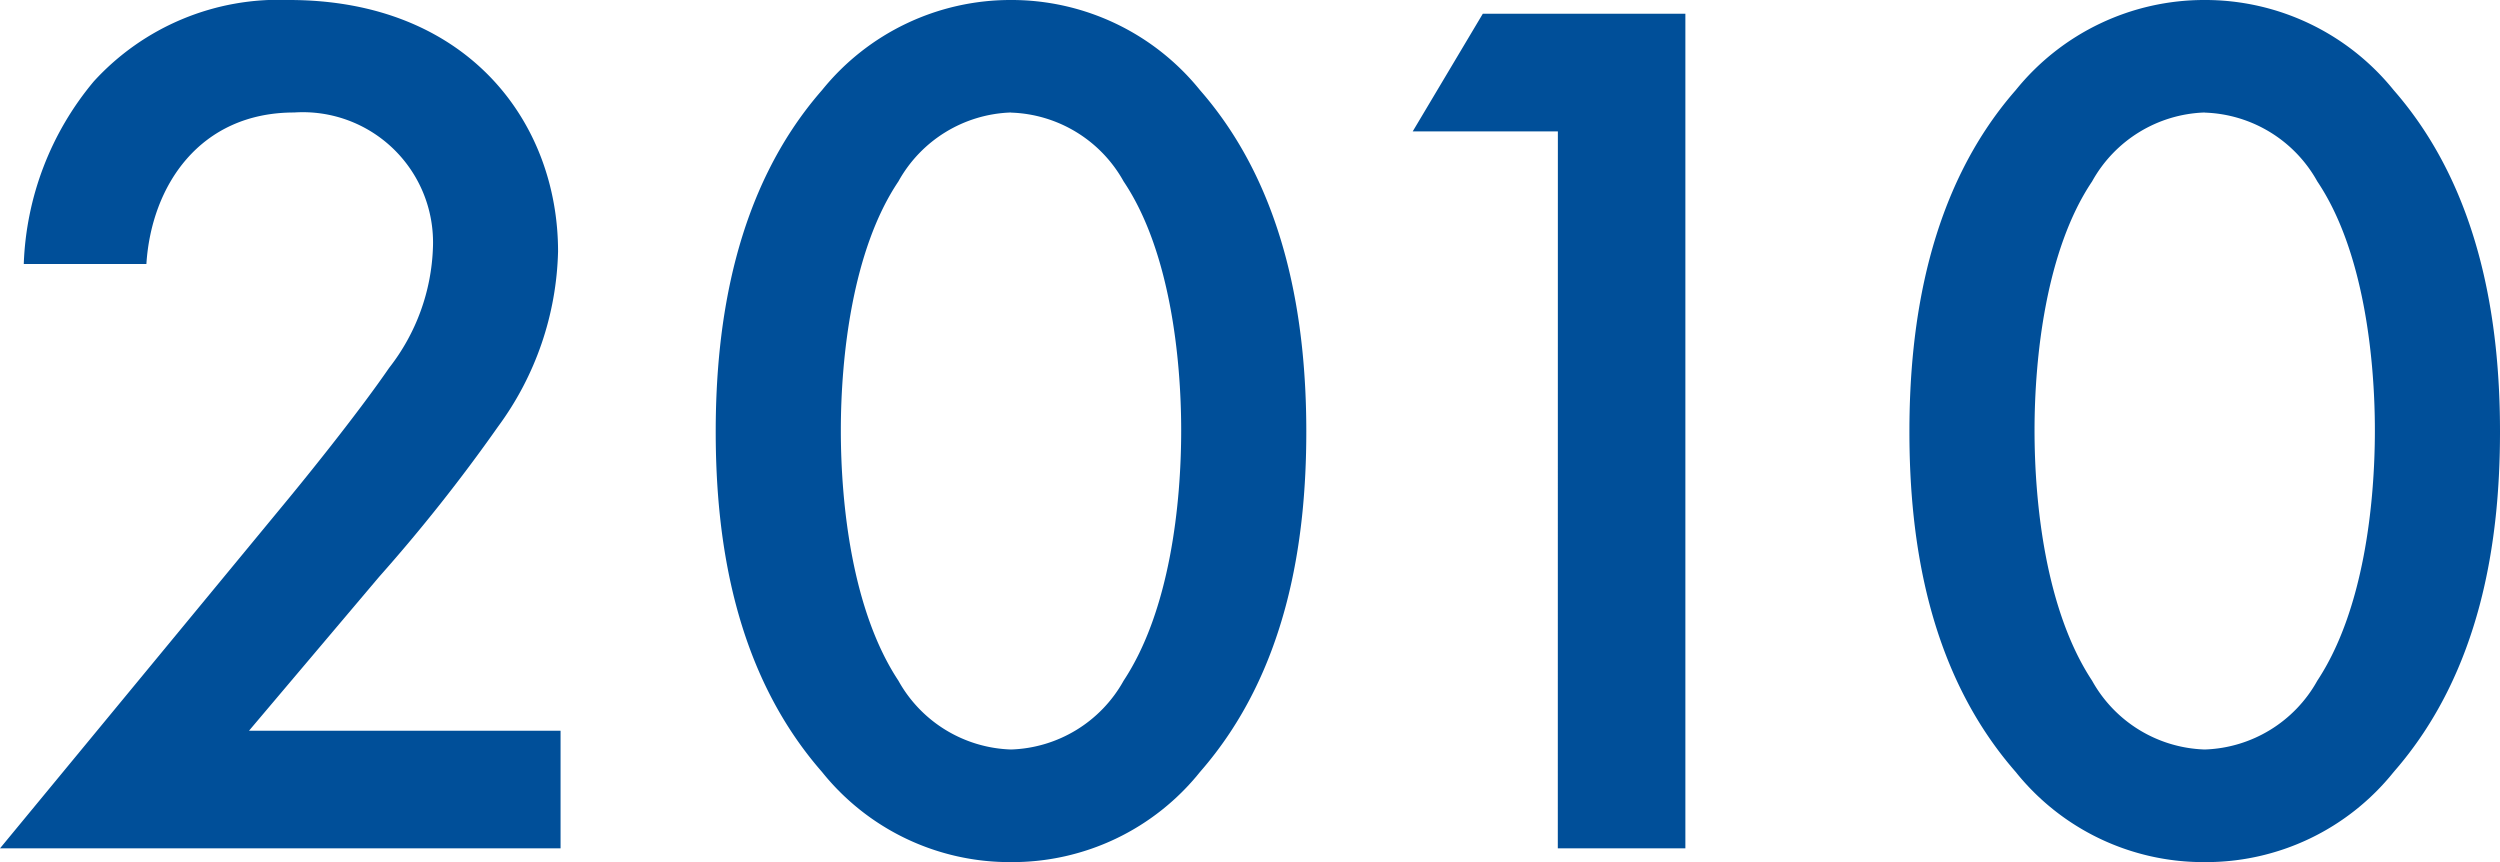 <svg xmlns="http://www.w3.org/2000/svg" width="83.916" height="28.938" viewBox="0 0 83.916 28.938">
  <path id="パス_1528" data-name="パス 1528" d="M20.244-3.948H9.786l4.368-5.166a56.935,56.935,0,0,0,3.99-5.04,10.318,10.318,0,0,0,2.016-5.88c0-4.368-3.066-8.442-9.03-8.442a8.406,8.406,0,0,0-6.552,2.73,10.092,10.092,0,0,0-2.352,6.132H6.342C6.51-22.26,8.148-24.7,11.3-24.7A4.371,4.371,0,0,1,15.96-20.16a6.927,6.927,0,0,1-1.47,4.032c-.924,1.344-2.394,3.192-3.36,4.368L1.428,0H20.244ZM35.364.462a8.071,8.071,0,0,0,6.342-3.024c2.94-3.36,3.57-7.77,3.57-11.424,0-3.612-.63-8.106-3.57-11.466a8.131,8.131,0,0,0-6.342-3.024,8.131,8.131,0,0,0-6.342,3.024c-2.94,3.36-3.57,7.854-3.57,11.466,0,3.654.63,8.064,3.57,11.424A8.071,8.071,0,0,0,35.364.462Zm0-25.158a4.488,4.488,0,0,1,3.78,2.31c1.554,2.31,1.932,5.922,1.932,8.358,0,2.478-.378,6.048-1.932,8.4a4.488,4.488,0,0,1-3.78,2.31,4.488,4.488,0,0,1-3.78-2.31c-1.554-2.352-1.932-5.922-1.932-8.4,0-2.436.378-6.048,1.932-8.358A4.488,4.488,0,0,1,35.364-24.7ZM53.718,0H58V-28.014H51.2l-2.352,3.948h4.872ZM75.432.462a8.071,8.071,0,0,0,6.342-3.024c2.94-3.36,3.57-7.77,3.57-11.424,0-3.612-.63-8.106-3.57-11.466a8.131,8.131,0,0,0-6.342-3.024,8.131,8.131,0,0,0-6.342,3.024c-2.94,3.36-3.57,7.854-3.57,11.466,0,3.654.63,8.064,3.57,11.424A8.071,8.071,0,0,0,75.432.462Zm0-25.158a4.488,4.488,0,0,1,3.78,2.31c1.554,2.31,1.932,5.922,1.932,8.358,0,2.478-.378,6.048-1.932,8.4a4.488,4.488,0,0,1-3.78,2.31,4.488,4.488,0,0,1-3.78-2.31C70.1-7.98,69.72-11.55,69.72-14.028c0-2.436.378-6.048,1.932-8.358A4.488,4.488,0,0,1,75.432-24.7Z" transform="translate(-1.428 28.476)" fill="#004f99"/>
</svg>
